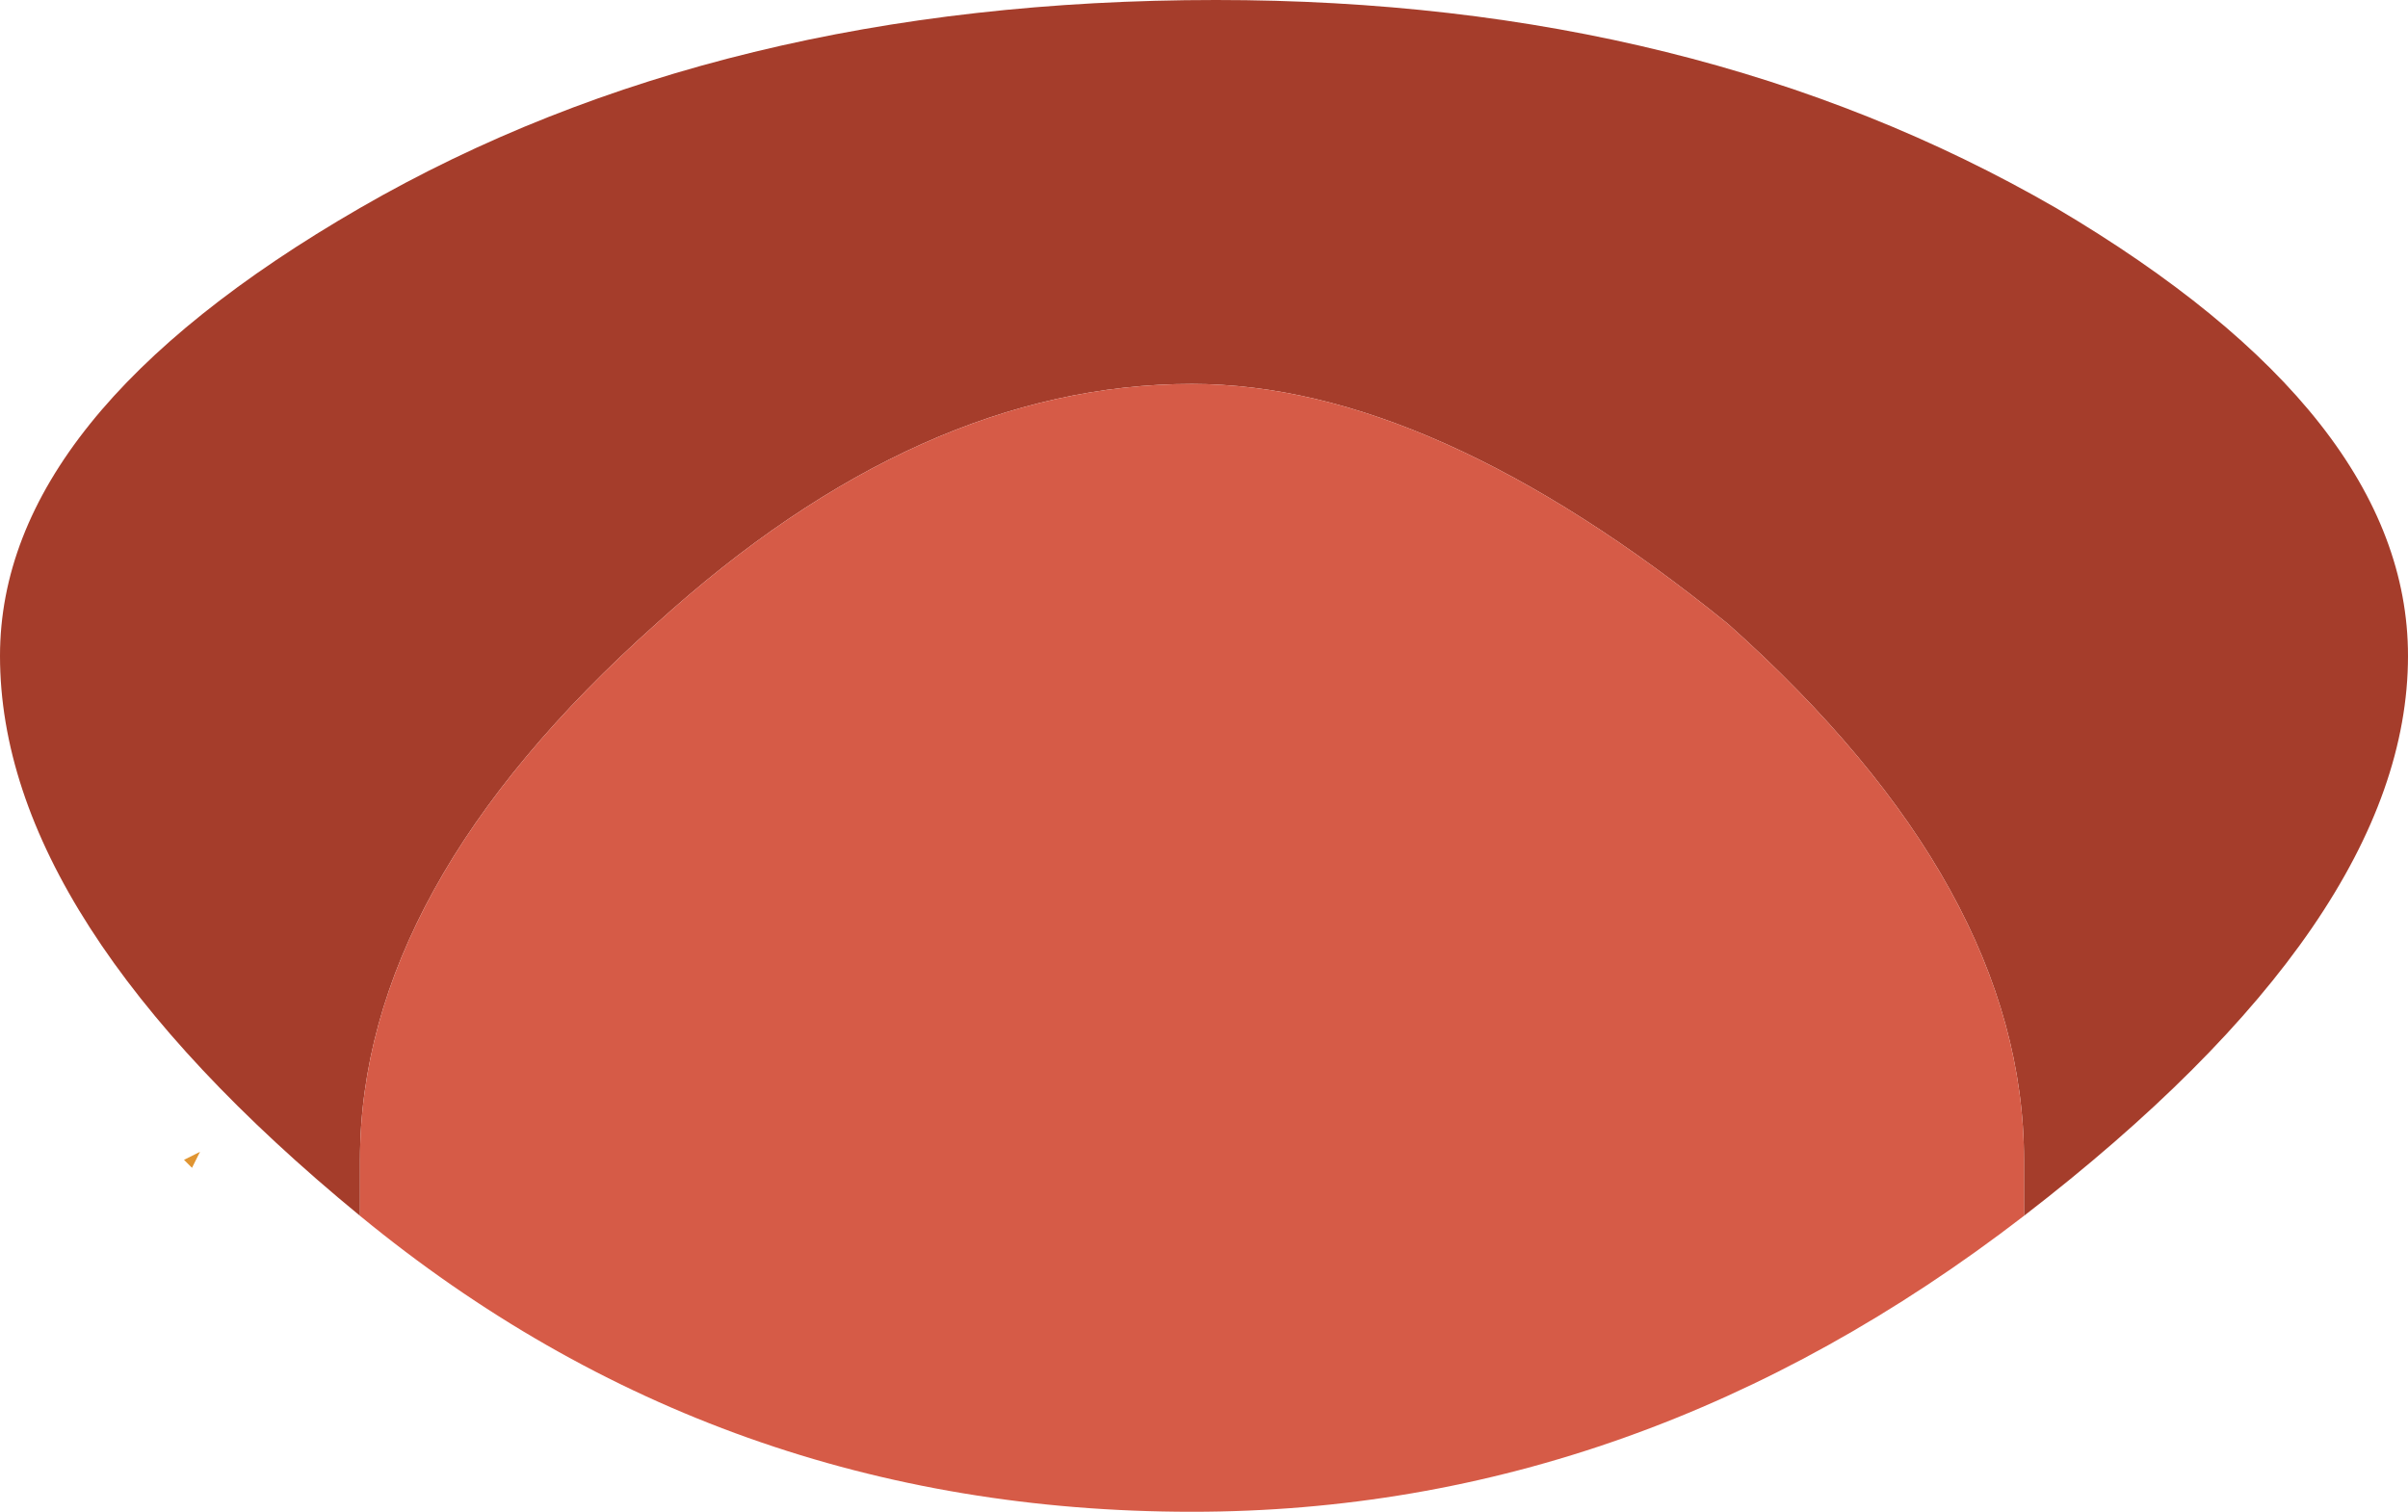 <?xml version="1.0" encoding="UTF-8" standalone="no"?>
<svg xmlns:xlink="http://www.w3.org/1999/xlink" height="9.45px" width="15.05px" xmlns="http://www.w3.org/2000/svg">
  <g transform="matrix(1.0, 0.0, 0.0, 1.0, -15.3, 97.35)">
    <path d="M16.5 -90.05 L16.45 -90.1 16.55 -90.15 16.5 -90.05" fill="#e09532" fill-rule="evenodd" stroke="none"/>
    <path d="M30.35 -93.25 Q30.35 -91.6 27.95 -89.75 L27.95 -90.1 Q27.95 -91.8 26.1 -93.45 24.25 -94.95 22.75 -94.95 21.05 -94.95 19.4 -93.45 17.55 -91.8 17.55 -90.1 L17.55 -89.75 Q15.3 -91.6 15.3 -93.25 15.3 -94.75 17.55 -96.05 19.8 -97.35 22.9 -97.35 25.9 -97.35 28.15 -96.05 30.35 -94.75 30.35 -93.25" fill="#a53d2b" fill-rule="evenodd" stroke="none"/>
    <path d="M22.75 -94.95 Q24.25 -94.95 26.1 -93.45 27.95 -91.8 27.95 -90.1 L27.95 -89.75 Q25.55 -87.9 22.75 -87.9 19.8 -87.9 17.55 -89.75 L17.55 -90.1 Q17.55 -91.8 19.4 -93.45 21.05 -94.95 22.75 -94.95" fill="#d65b47" fill-rule="evenodd" stroke="none"/>
  </g>
</svg>
